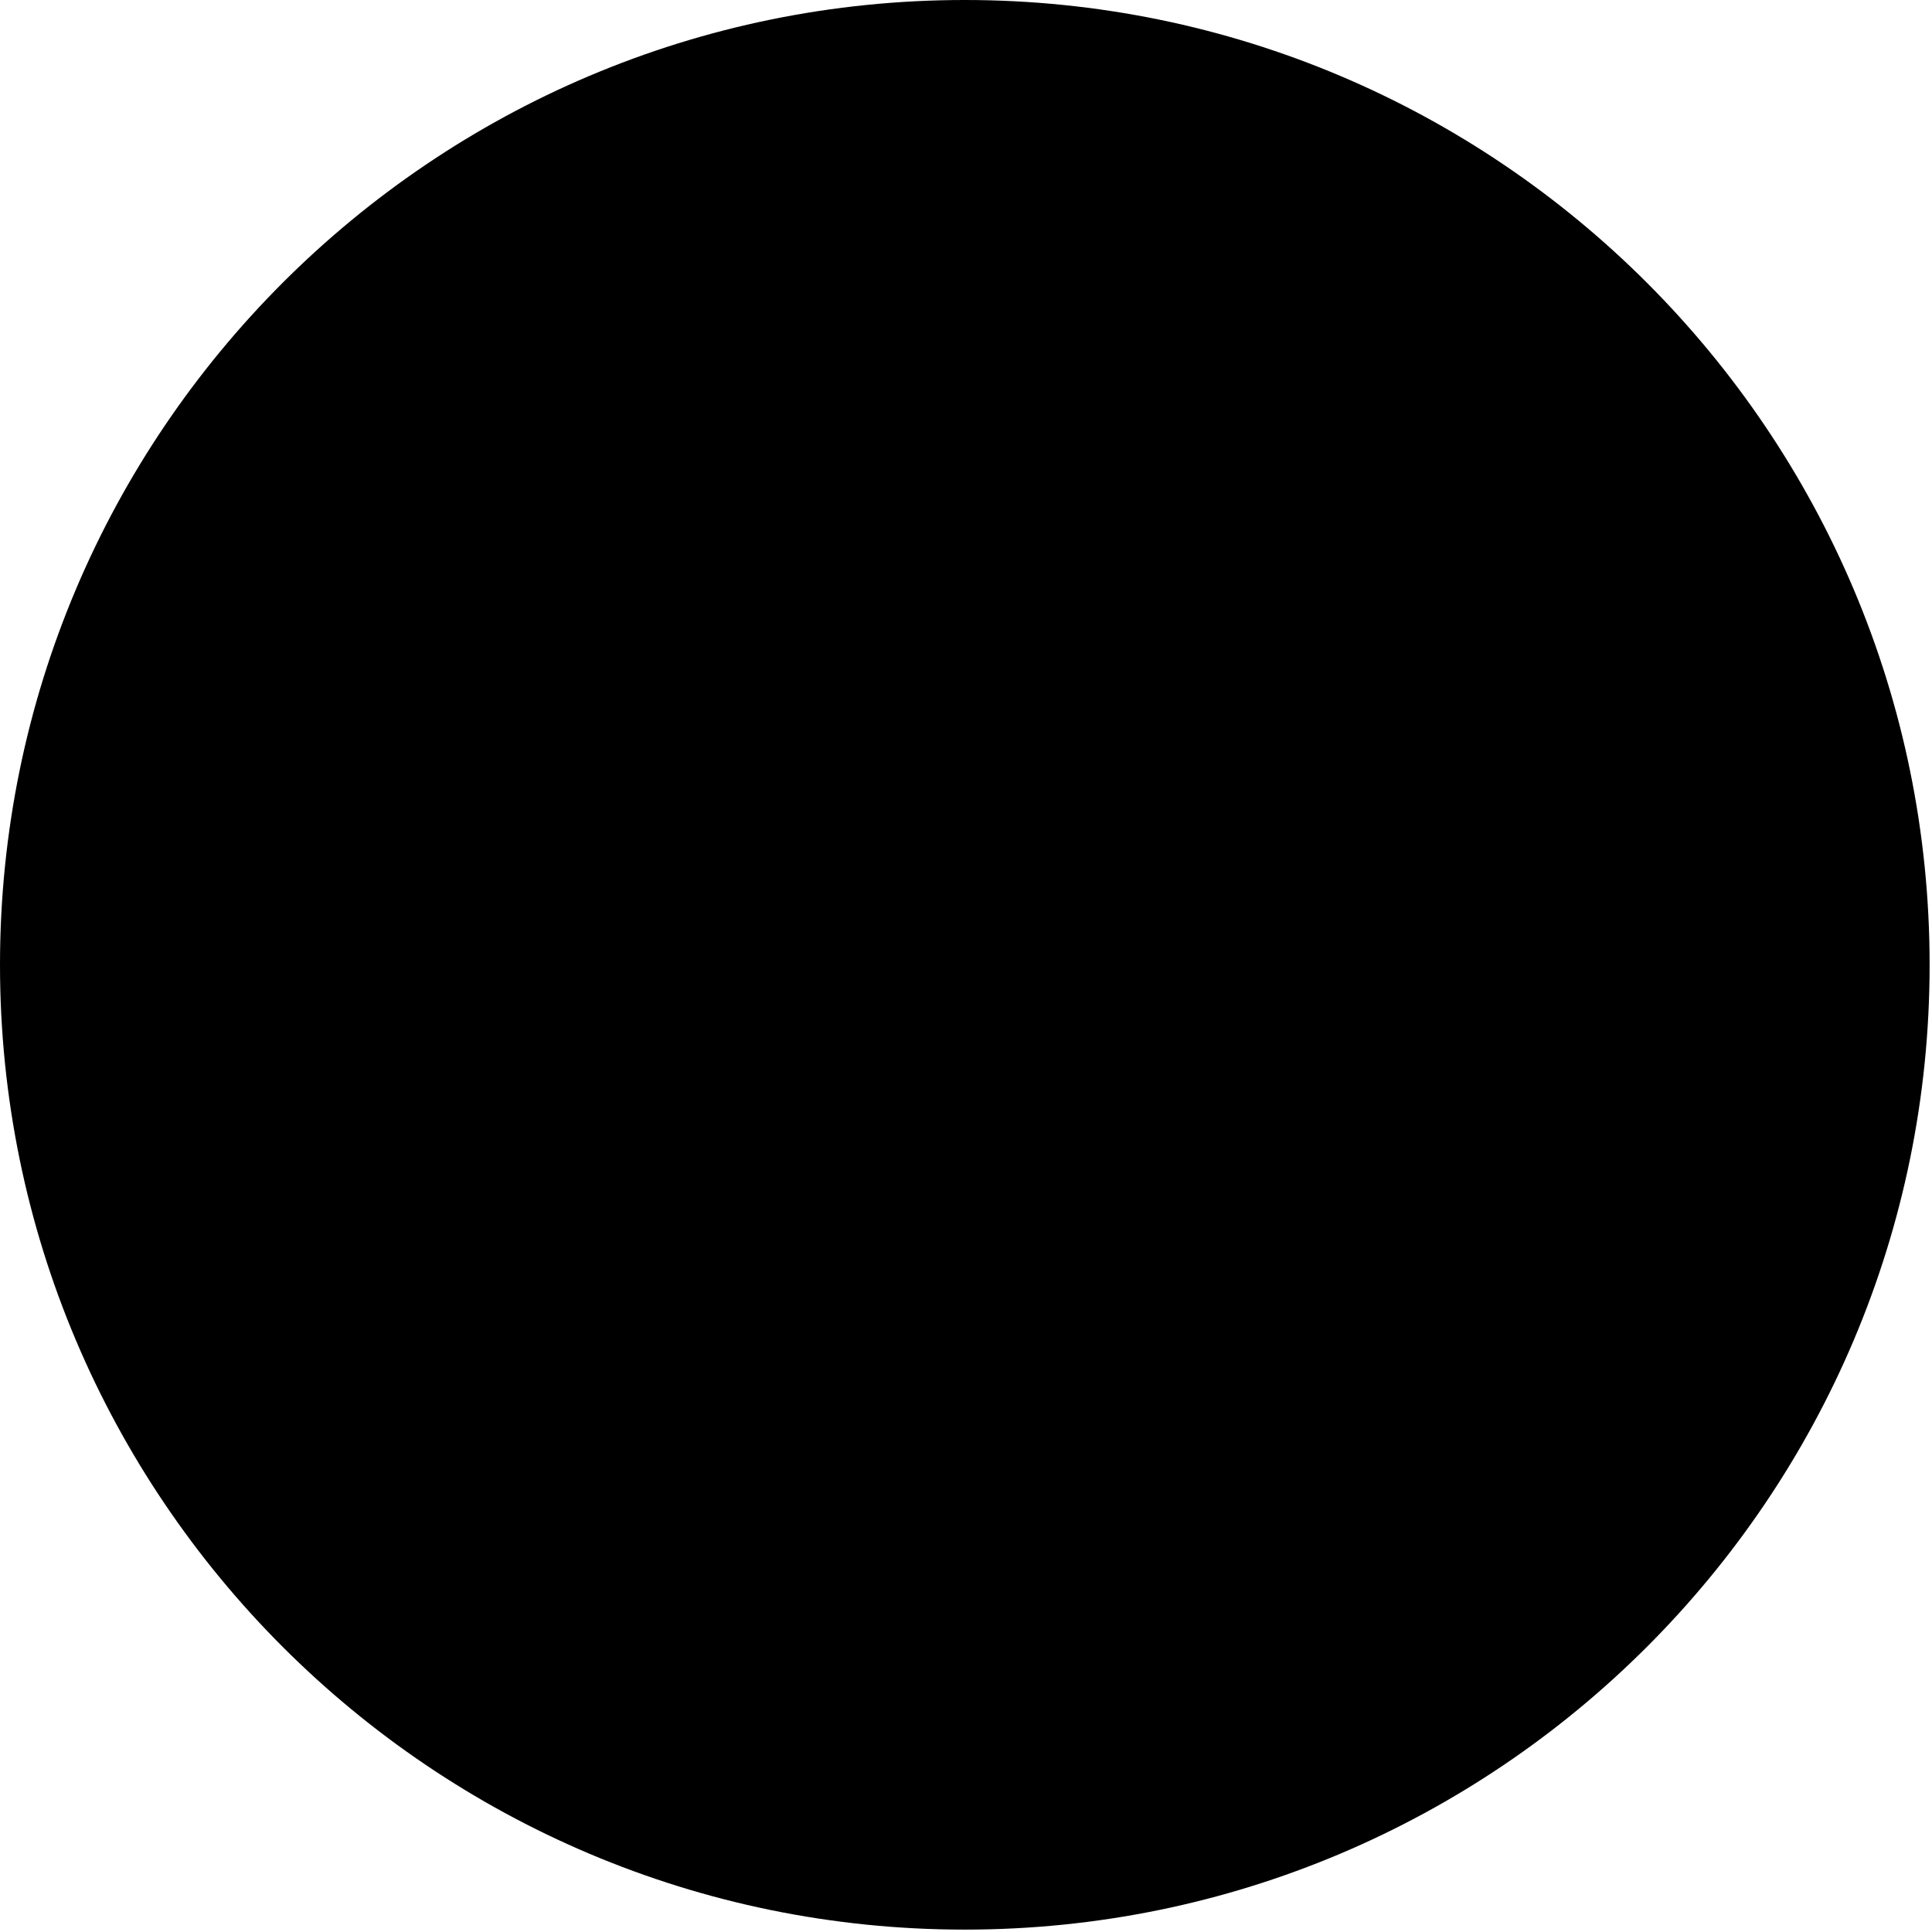 <svg aria-hidden="true" focusable="false" xmlns="http://www.w3.org/2000/svg" viewBox="0 0 470 470">
  <path class="sp-icon-secondary" fill="currentColor" d="M469.42 234.71C469.42 364.25 364.25 469.42 234.71 469.42C105.17 469.42 0 364.25 0 234.71C0 105.17 105.17 0 234.71 0C364.25 0 469.42 105.17 469.42 234.71Z" />
  <path class="sp-icon-primary" fill="" d="M272.06 397.32L272.06 272.06L397.32 272.06L397.32 197.38L272.06 197.38L272.06 72.1L197.36 72.1L197.36 197.38L72.1 197.38L72.1 272.06L197.36 272.06L197.36 397.32L272.06 397.32Z" /></svg>